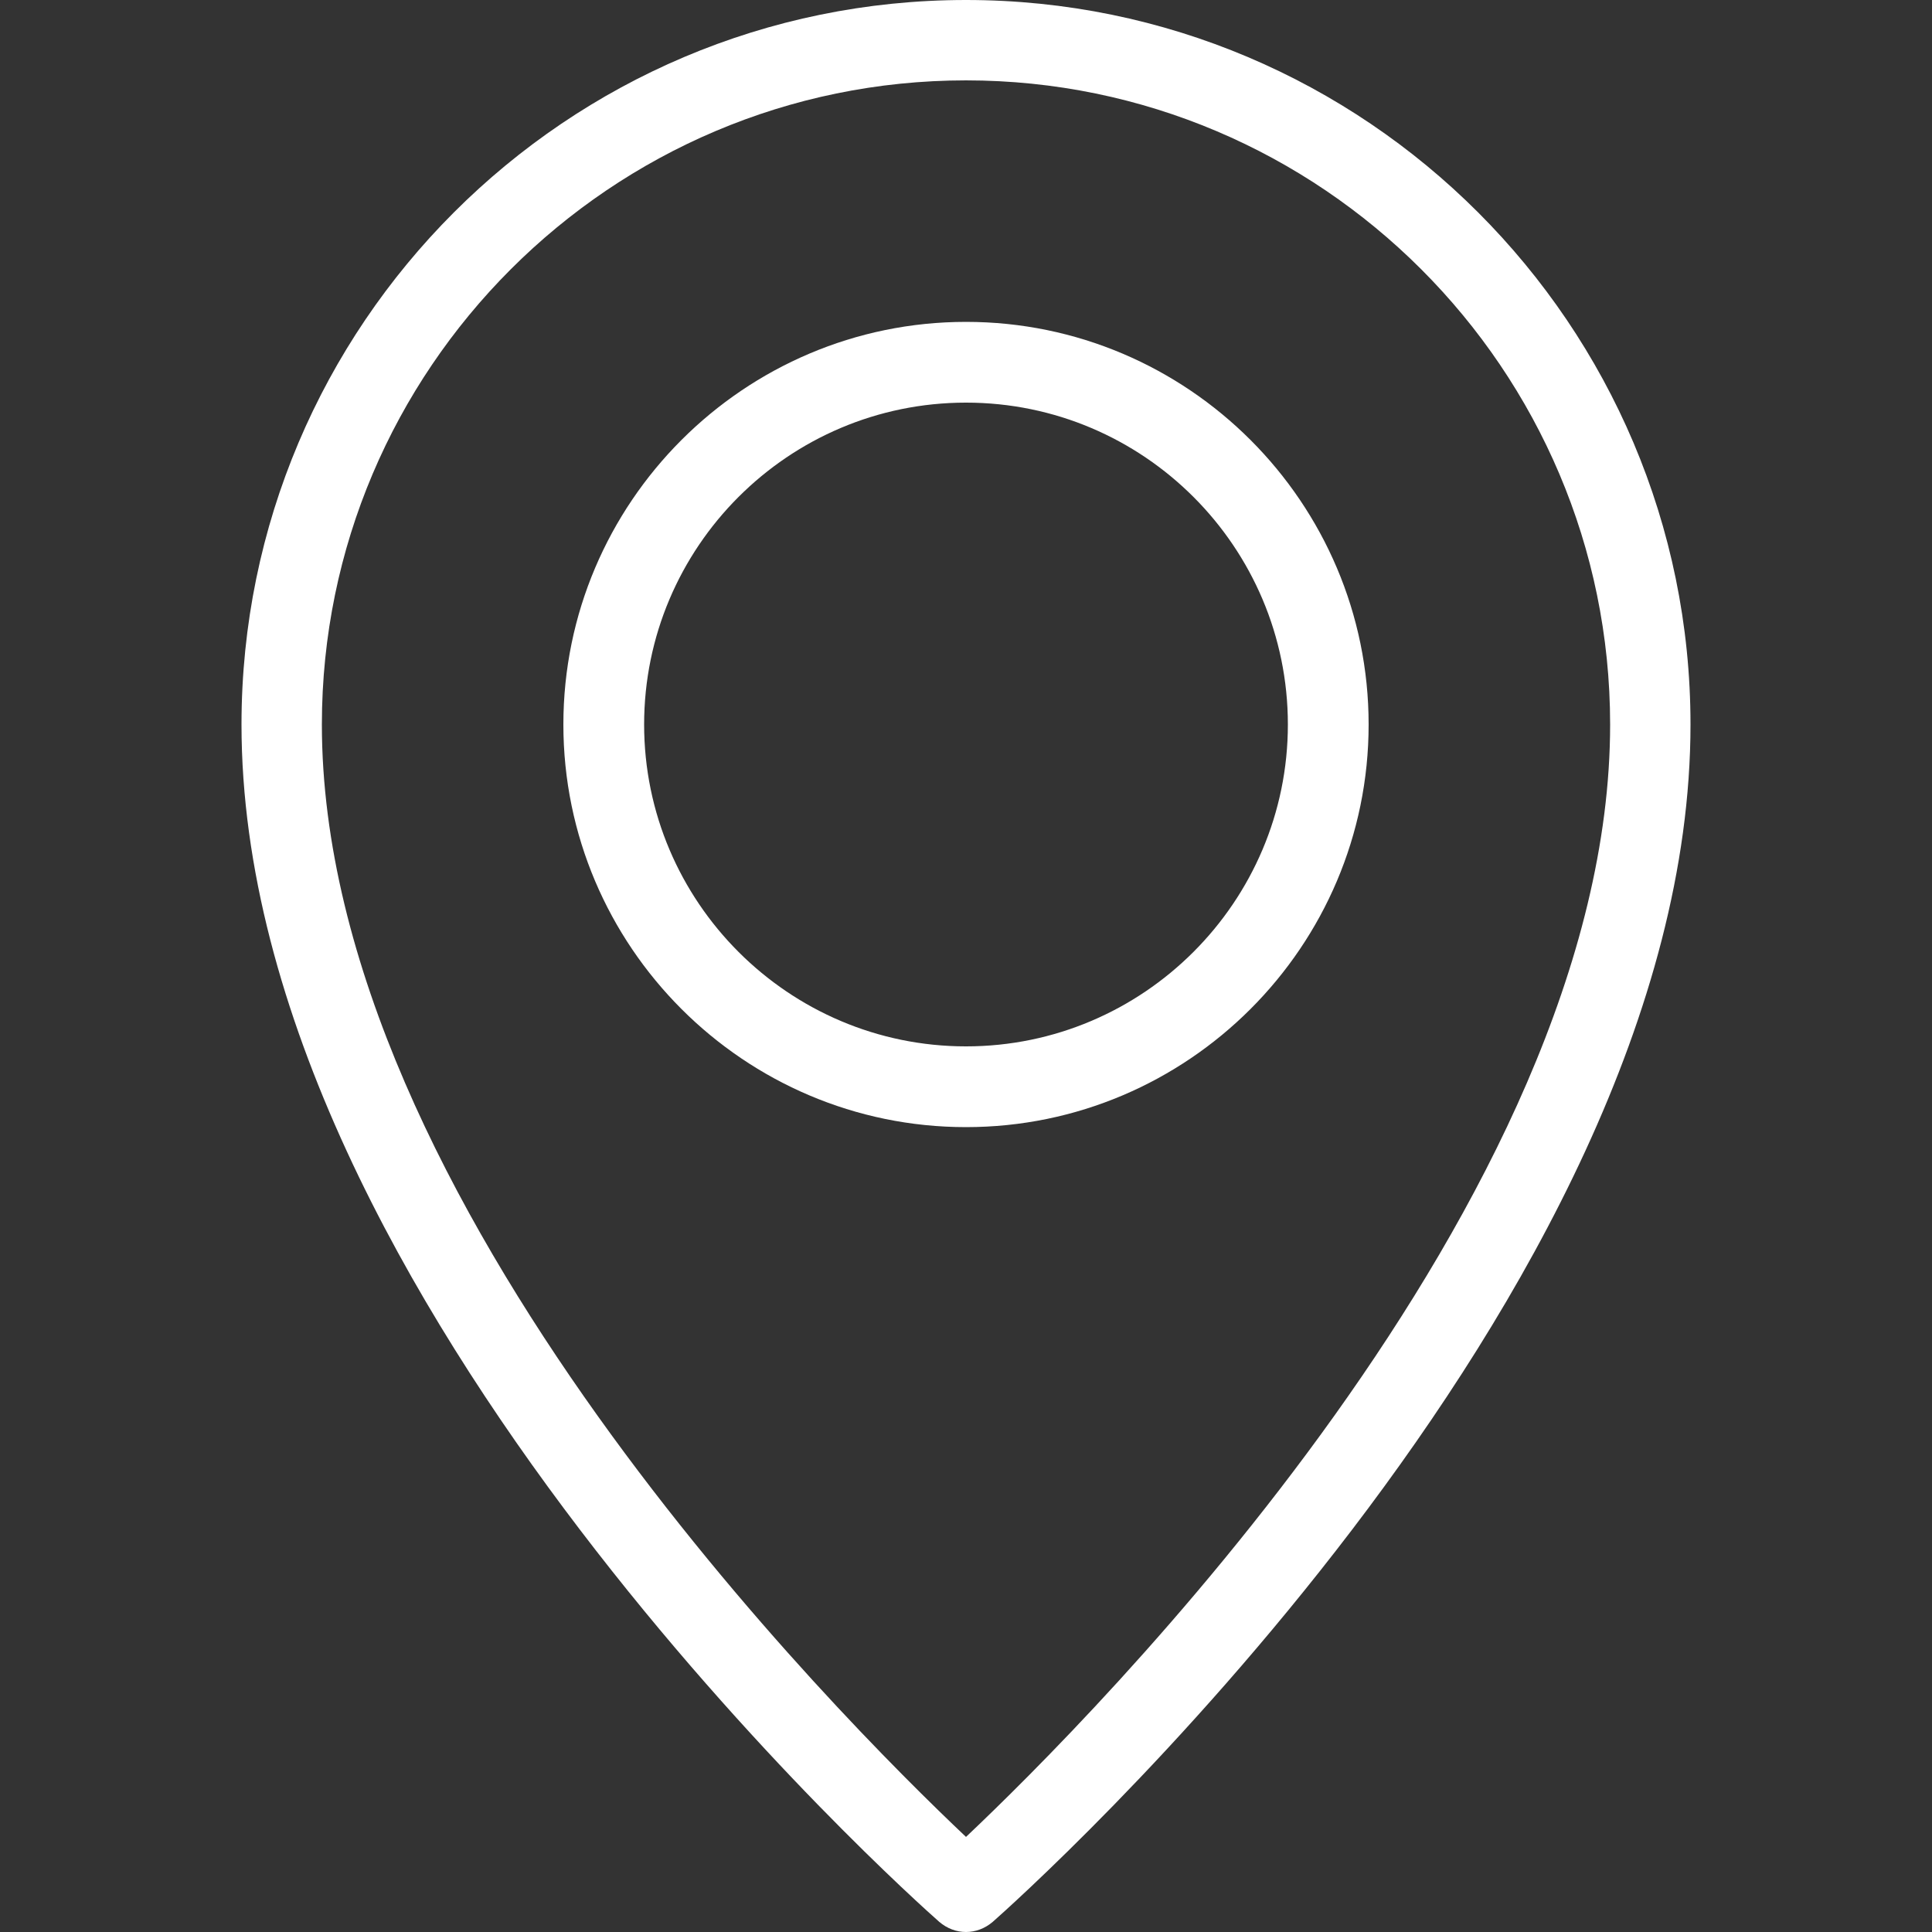 <?xml version="1.0" encoding="UTF-8"?> <!-- Generator: Adobe Illustrator 25.0.1, SVG Export Plug-In . SVG Version: 6.00 Build 0) --> <svg xmlns="http://www.w3.org/2000/svg" xmlns:xlink="http://www.w3.org/1999/xlink" id="Layer_1" x="0px" y="0px" viewBox="0 0 512 512" style="enable-background:new 0 0 512 512;" xml:space="preserve"><rect x="0" y="0" width="512" height="512" fill="#333333" stroke="none"/> <style type="text/css"> .st0{fill:#FFFFFF;} </style> <path class="st0" d="M256,512c-2.5,0-5-0.9-7.1-2.7C241.4,502.7,64,344.4,64,192C64,86.1,150.1,0,256,0s192,86.1,192,192 c0,152.4-177.4,310.7-184.9,317.3C261,511.1,258.5,512,256,512z M256,21.3C161.9,21.3,85.3,97.9,85.3,192 C85.3,318.3,223,455.6,256,486.8c33-31.2,170.7-168.6,170.7-294.8C426.7,97.9,350.1,21.3,256,21.3z"></path> <path class="st0" d="M256,298.7c-58.8,0-106.7-47.9-106.7-106.7S197.2,85.3,256,85.3S362.7,133.2,362.7,192S314.8,298.7,256,298.7z M256,106.7c-47.1,0-85.3,38.3-85.3,85.3s38.3,85.3,85.3,85.3s85.3-38.3,85.3-85.3S303.1,106.7,256,106.7z"></path> </svg> 